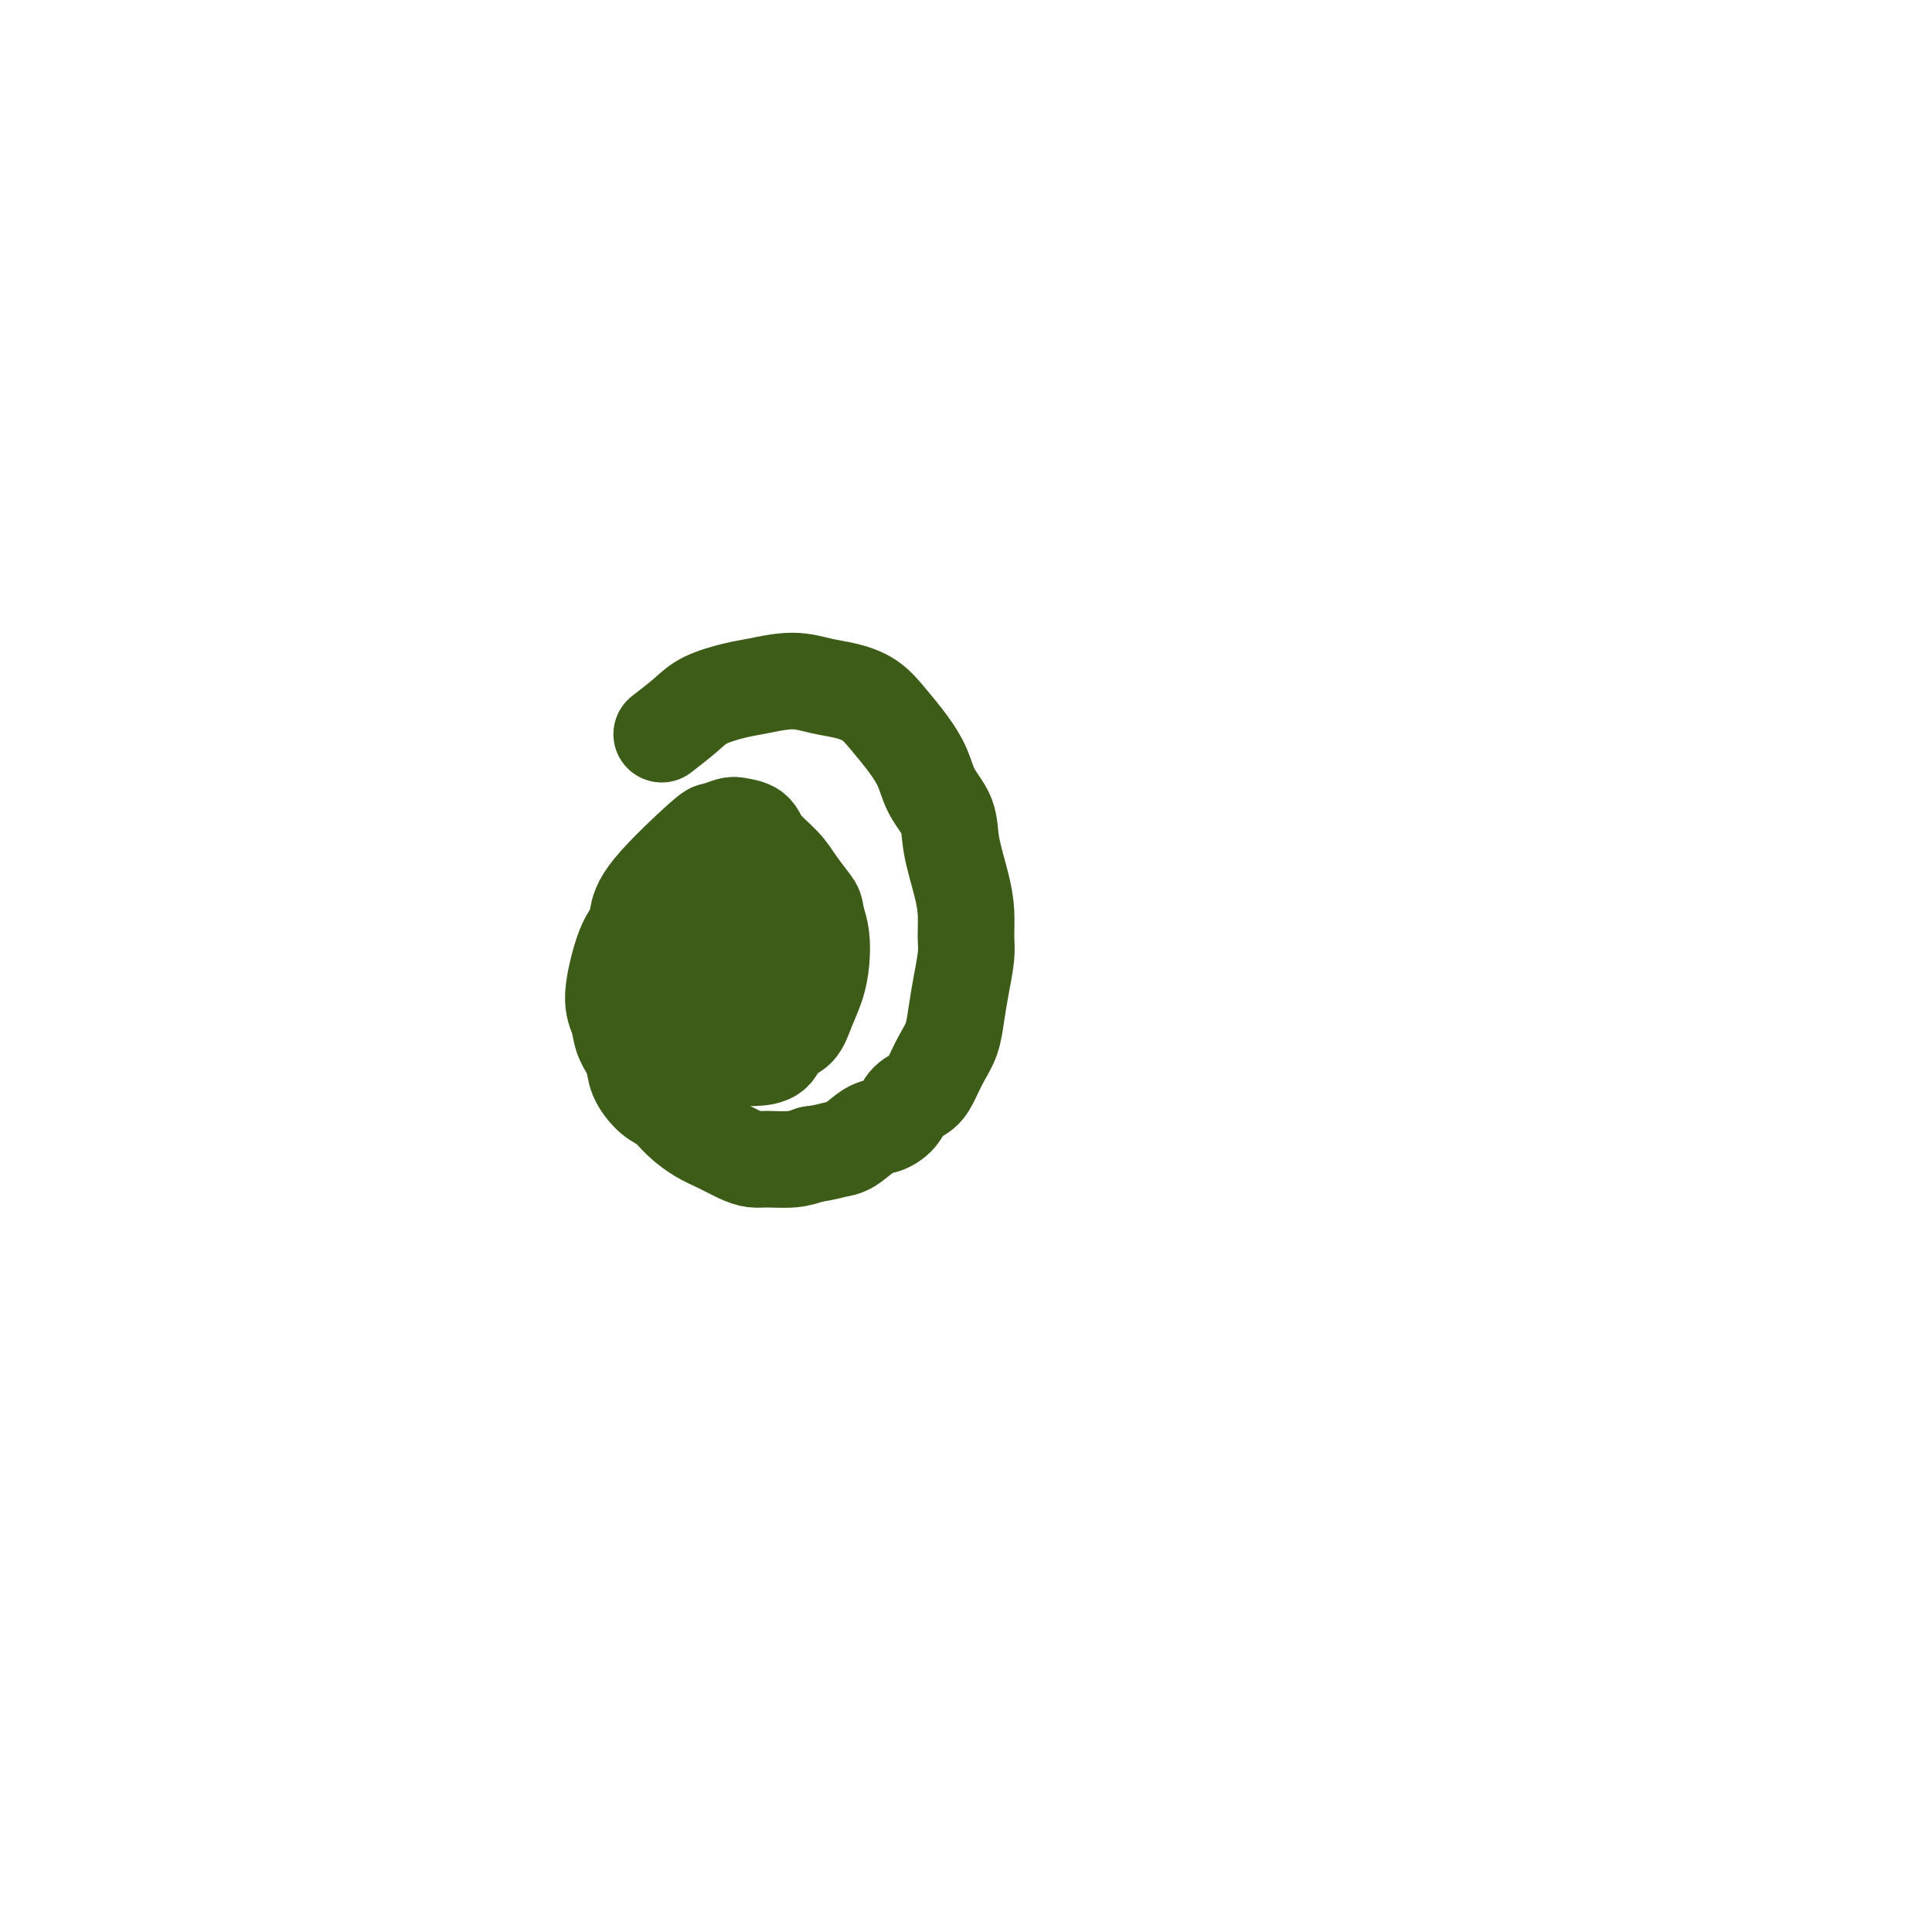 <svg viewBox='0 0 400 400' version='1.1' xmlns='http://www.w3.org/2000/svg' xmlns:xlink='http://www.w3.org/1999/xlink'><g fill='none' stroke='#3D5C18' stroke-width='20' stroke-linecap='round' stroke-linejoin='round'><path d='M147,184c-0.344,-0.118 -0.687,-0.235 -1,0c-0.313,0.235 -0.594,0.823 -1,1c-0.406,0.177 -0.936,-0.057 -1,0c-0.064,0.057 0.337,0.406 0,1c-0.337,0.594 -1.411,1.433 -2,2c-0.589,0.567 -0.694,0.862 -1,1c-0.306,0.138 -0.814,0.120 -1,0c-0.186,-0.120 -0.050,-0.341 0,0c0.050,0.341 0.014,1.245 0,2c-0.014,0.755 -0.005,1.363 0,2c0.005,0.637 0.004,1.305 0,2c-0.004,0.695 -0.013,1.418 0,2c0.013,0.582 0.049,1.024 0,2c-0.049,0.976 -0.183,2.486 0,3c0.183,0.514 0.682,0.033 1,0c0.318,-0.033 0.455,0.384 1,1c0.545,0.616 1.497,1.432 2,2c0.503,0.568 0.558,0.888 1,1c0.442,0.112 1.270,0.014 2,0c0.730,-0.014 1.361,0.054 2,0c0.639,-0.054 1.285,-0.230 2,-1c0.715,-0.770 1.498,-2.135 2,-3c0.502,-0.865 0.722,-1.232 1,-2c0.278,-0.768 0.613,-1.938 1,-3c0.387,-1.062 0.825,-2.018 1,-3c0.175,-0.982 0.088,-1.991 0,-3'/><path d='M156,191c0.598,-2.469 -0.407,-1.642 -1,-2c-0.593,-0.358 -0.774,-1.900 -1,-3c-0.226,-1.100 -0.497,-1.759 -1,-2c-0.503,-0.241 -1.237,-0.064 -2,0c-0.763,0.064 -1.556,0.014 -2,0c-0.444,-0.014 -0.538,0.009 -1,0c-0.462,-0.009 -1.291,-0.049 -2,0c-0.709,0.049 -1.299,0.186 -2,1c-0.701,0.814 -1.512,2.305 -2,3c-0.488,0.695 -0.652,0.594 -1,1c-0.348,0.406 -0.879,1.318 -1,2c-0.121,0.682 0.167,1.132 0,2c-0.167,0.868 -0.788,2.153 -1,3c-0.212,0.847 -0.016,1.256 0,2c0.016,0.744 -0.149,1.823 0,4c0.149,2.177 0.610,5.451 1,7c0.390,1.549 0.709,1.371 1,2c0.291,0.629 0.556,2.063 1,3c0.444,0.937 1.069,1.376 2,2c0.931,0.624 2.168,1.434 3,2c0.832,0.566 1.257,0.888 2,1c0.743,0.112 1.802,0.015 3,0c1.198,-0.015 2.533,0.051 4,0c1.467,-0.051 3.065,-0.221 4,-1c0.935,-0.779 1.207,-2.167 2,-3c0.793,-0.833 2.108,-1.111 3,-2c0.892,-0.889 1.361,-2.390 2,-4c0.639,-1.610 1.450,-3.328 2,-5c0.550,-1.672 0.840,-3.296 1,-5c0.160,-1.704 0.188,-3.487 0,-5c-0.188,-1.513 -0.594,-2.757 -1,-4'/><path d='M169,190c-0.232,-1.880 -0.312,-2.080 -1,-3c-0.688,-0.920 -1.984,-2.562 -3,-4c-1.016,-1.438 -1.751,-2.674 -3,-4c-1.249,-1.326 -3.011,-2.744 -4,-4c-0.989,-1.256 -1.206,-2.352 -2,-3c-0.794,-0.648 -2.167,-0.849 -3,-1c-0.833,-0.151 -1.126,-0.252 -2,0c-0.874,0.252 -2.327,0.858 -3,1c-0.673,0.142 -0.564,-0.179 -3,2c-2.436,2.179 -7.418,6.859 -10,10c-2.582,3.141 -2.766,4.745 -3,6c-0.234,1.255 -0.520,2.162 -1,3c-0.480,0.838 -1.155,1.606 -2,4c-0.845,2.394 -1.861,6.415 -2,9c-0.139,2.585 0.599,3.736 1,5c0.401,1.264 0.467,2.641 1,4c0.533,1.359 1.534,2.698 2,4c0.466,1.302 0.396,2.565 1,4c0.604,1.435 1.883,3.042 3,4c1.117,0.958 2.074,1.268 3,2c0.926,0.732 1.823,1.884 3,3c1.177,1.116 2.634,2.194 4,3c1.366,0.806 2.641,1.341 4,2c1.359,0.659 2.803,1.442 4,2c1.197,0.558 2.145,0.892 3,1c0.855,0.108 1.615,-0.009 3,0c1.385,0.009 3.396,0.146 5,0c1.604,-0.146 2.802,-0.573 4,-1'/><path d='M168,239c2.862,-0.366 4.017,-0.783 5,-1c0.983,-0.217 1.795,-0.236 3,-1c1.205,-0.764 2.802,-2.273 4,-3c1.198,-0.727 1.998,-0.672 3,-1c1.002,-0.328 2.208,-1.038 3,-2c0.792,-0.962 1.172,-2.174 2,-3c0.828,-0.826 2.106,-1.265 3,-2c0.894,-0.735 1.405,-1.766 2,-3c0.595,-1.234 1.273,-2.672 2,-4c0.727,-1.328 1.501,-2.545 2,-4c0.499,-1.455 0.723,-3.147 1,-5c0.277,-1.853 0.608,-3.868 1,-6c0.392,-2.132 0.844,-4.383 1,-6c0.156,-1.617 0.016,-2.602 0,-4c-0.016,-1.398 0.091,-3.209 0,-5c-0.091,-1.791 -0.380,-3.563 -1,-6c-0.620,-2.437 -1.572,-5.540 -2,-8c-0.428,-2.460 -0.333,-4.278 -1,-6c-0.667,-1.722 -2.095,-3.346 -3,-5c-0.905,-1.654 -1.287,-3.336 -2,-5c-0.713,-1.664 -1.757,-3.310 -3,-5c-1.243,-1.690 -2.686,-3.424 -4,-5c-1.314,-1.576 -2.501,-2.993 -4,-4c-1.499,-1.007 -3.312,-1.602 -5,-2c-1.688,-0.398 -3.253,-0.599 -5,-1c-1.747,-0.401 -3.677,-1.003 -6,-1c-2.323,0.003 -5.040,0.611 -7,1c-1.960,0.389 -3.165,0.558 -5,1c-1.835,0.442 -4.302,1.158 -6,2c-1.698,0.842 -2.628,1.812 -4,3c-1.372,1.188 -3.186,2.594 -5,4'/></g>
</svg>
